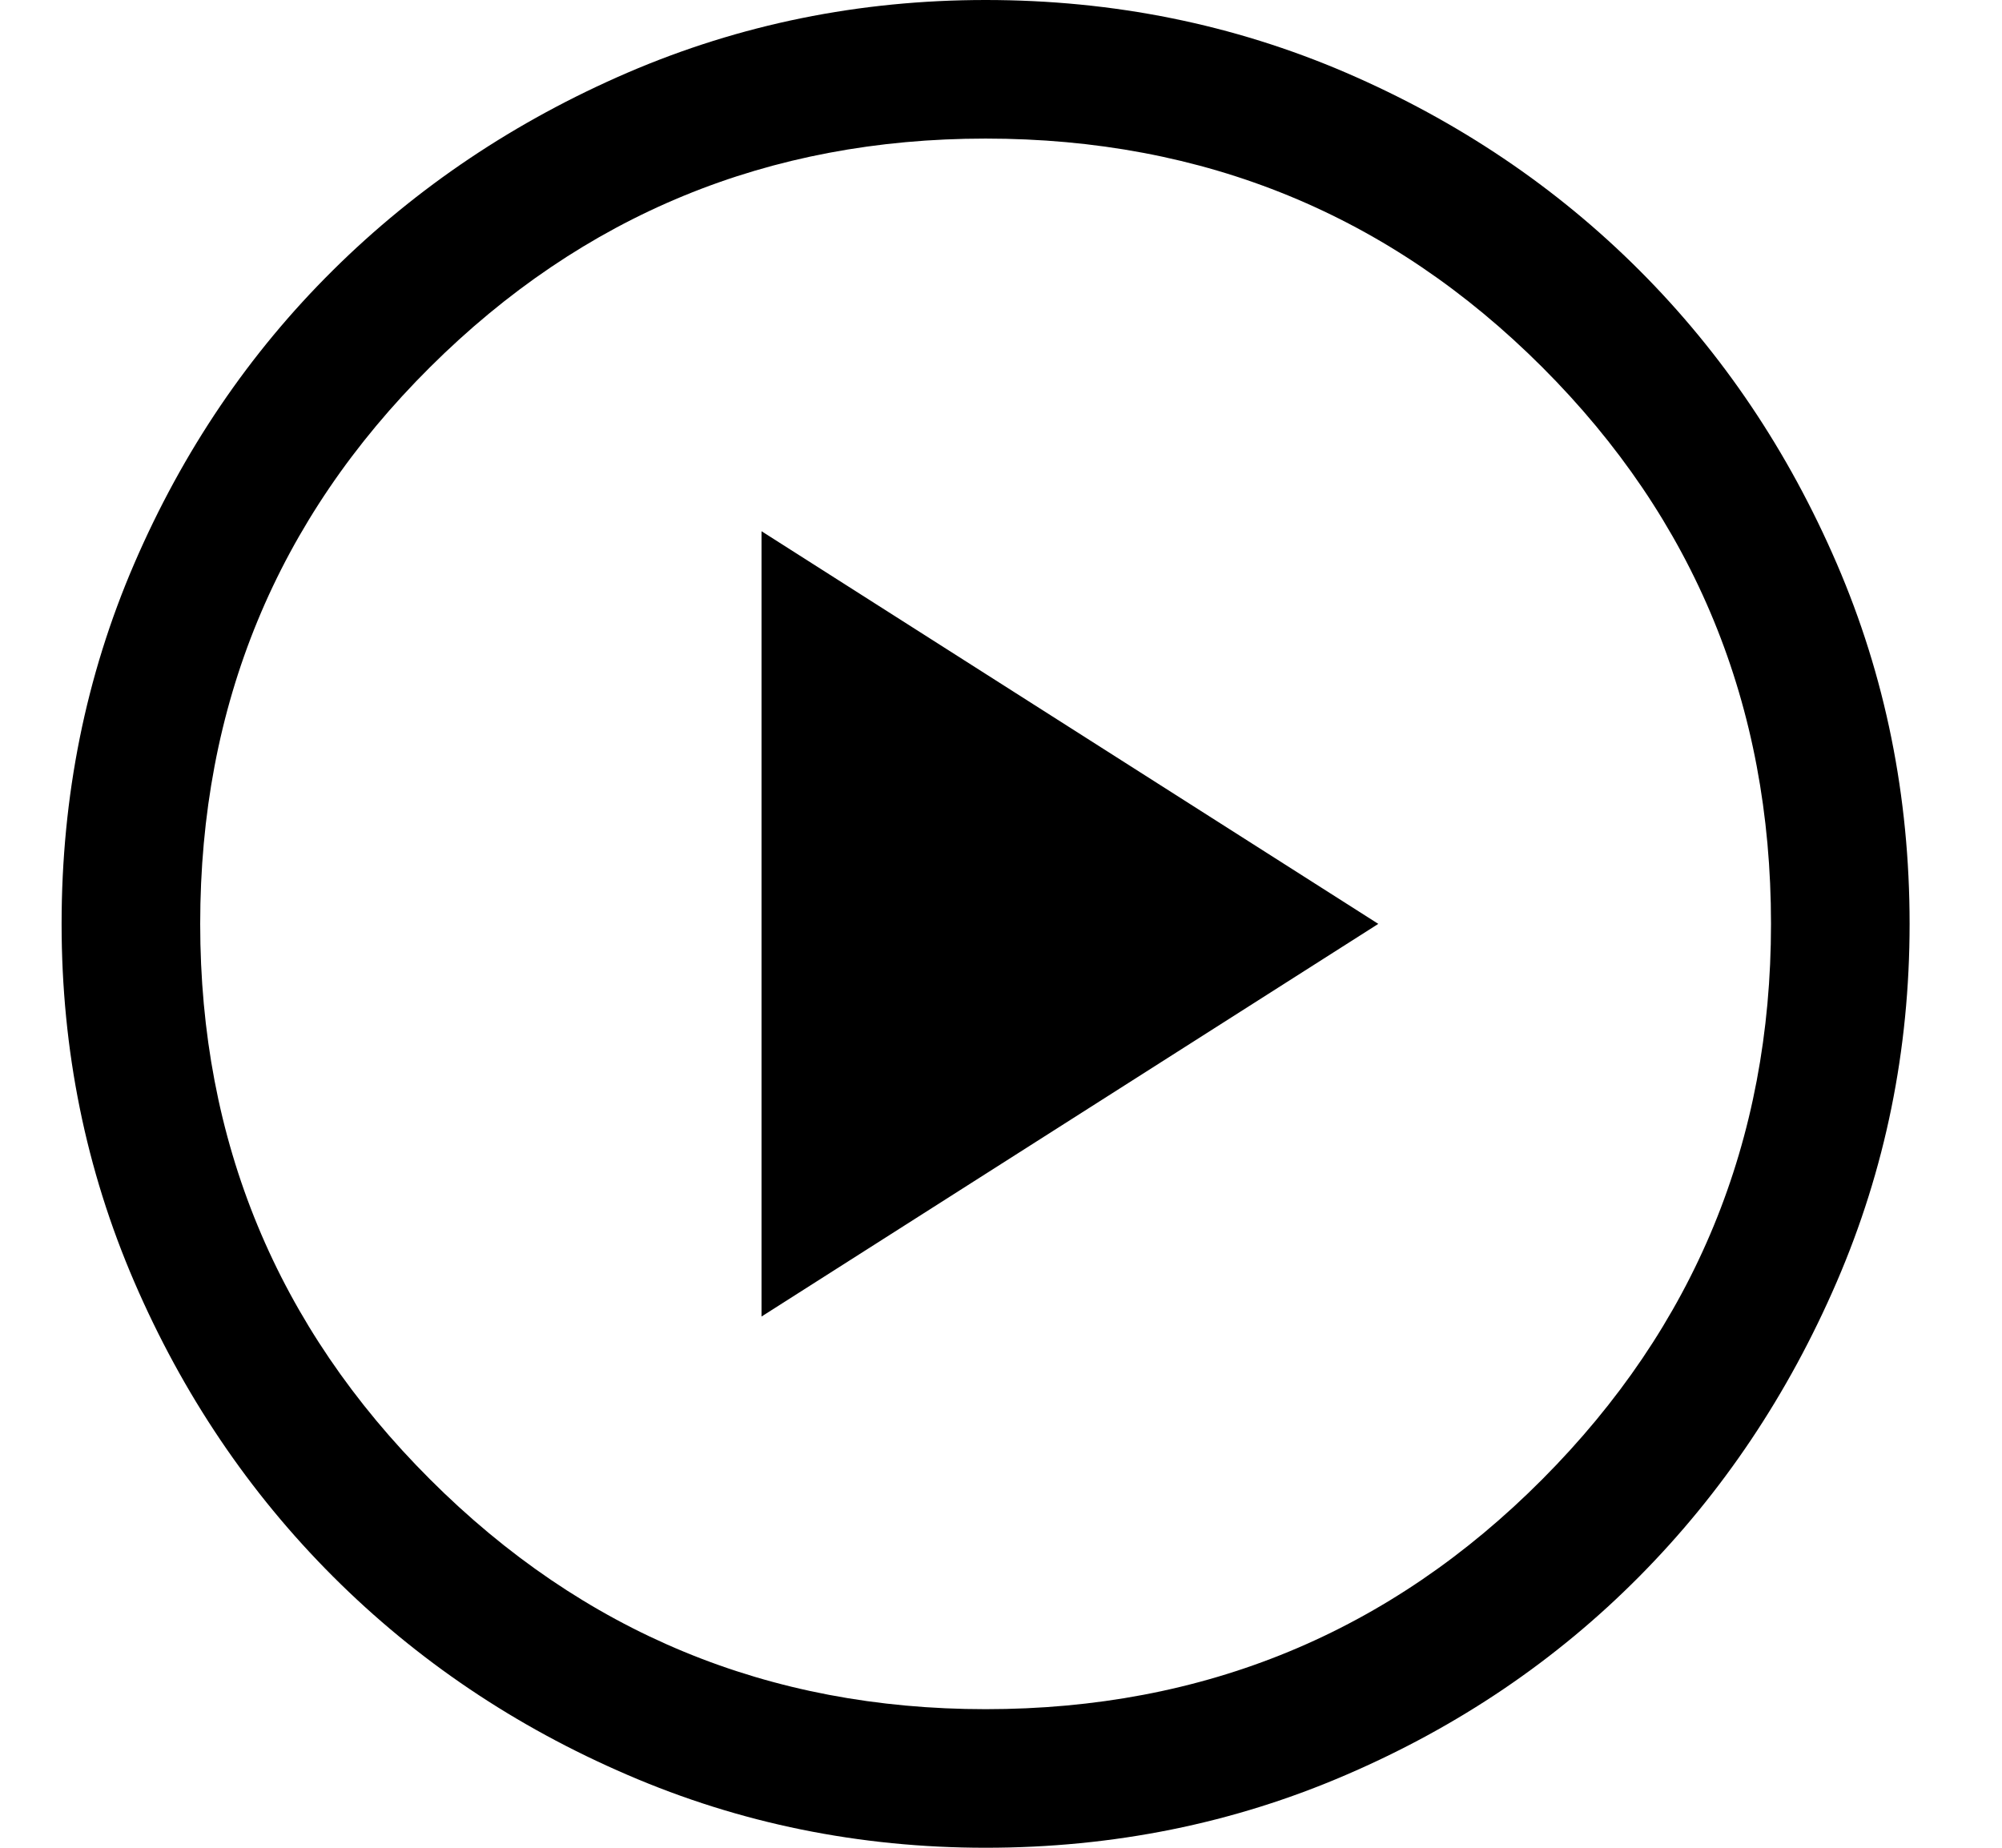 <?xml version="1.0" encoding="utf-8"?>
<svg xmlns="http://www.w3.org/2000/svg" width="13" height="12" viewBox="0 0 13 12" fill="none">
<path d="M4.945 8.55L8.95 6L4.945 3.45V8.55ZM6.4 12C5.58 12 4.805 11.842 4.075 11.527C3.345 11.213 2.707 10.783 2.162 10.238C1.617 9.693 1.187 9.055 0.872 8.325C0.557 7.595 0.4 6.82 0.4 6C0.4 5.17 0.557 4.39 0.872 3.66C1.187 2.93 1.617 2.295 2.162 1.755C2.707 1.215 3.345 0.787 4.075 0.472C4.805 0.158 5.58 0 6.4 0C7.23 0 8.01 0.158 8.74 0.472C9.47 0.787 10.105 1.215 10.645 1.755C11.185 2.295 11.612 2.93 11.927 3.66C12.242 4.39 12.4 5.17 12.4 6C12.4 6.82 12.242 7.595 11.927 8.325C11.612 9.055 11.185 9.693 10.645 10.238C10.105 10.783 9.47 11.213 8.74 11.527C8.01 11.842 7.23 12 6.4 12ZM6.4 11.1C7.82 11.1 9.025 10.602 10.015 9.607C11.005 8.613 11.5 7.41 11.5 6C11.5 4.58 11.005 3.375 10.015 2.385C9.025 1.395 7.82 0.9 6.4 0.9C4.99 0.9 3.787 1.395 2.792 2.385C1.797 3.375 1.3 4.58 1.3 6C1.3 7.41 1.797 8.613 2.792 9.607C3.787 10.602 4.99 11.1 6.4 11.1Z" fill="black"/>
</svg>